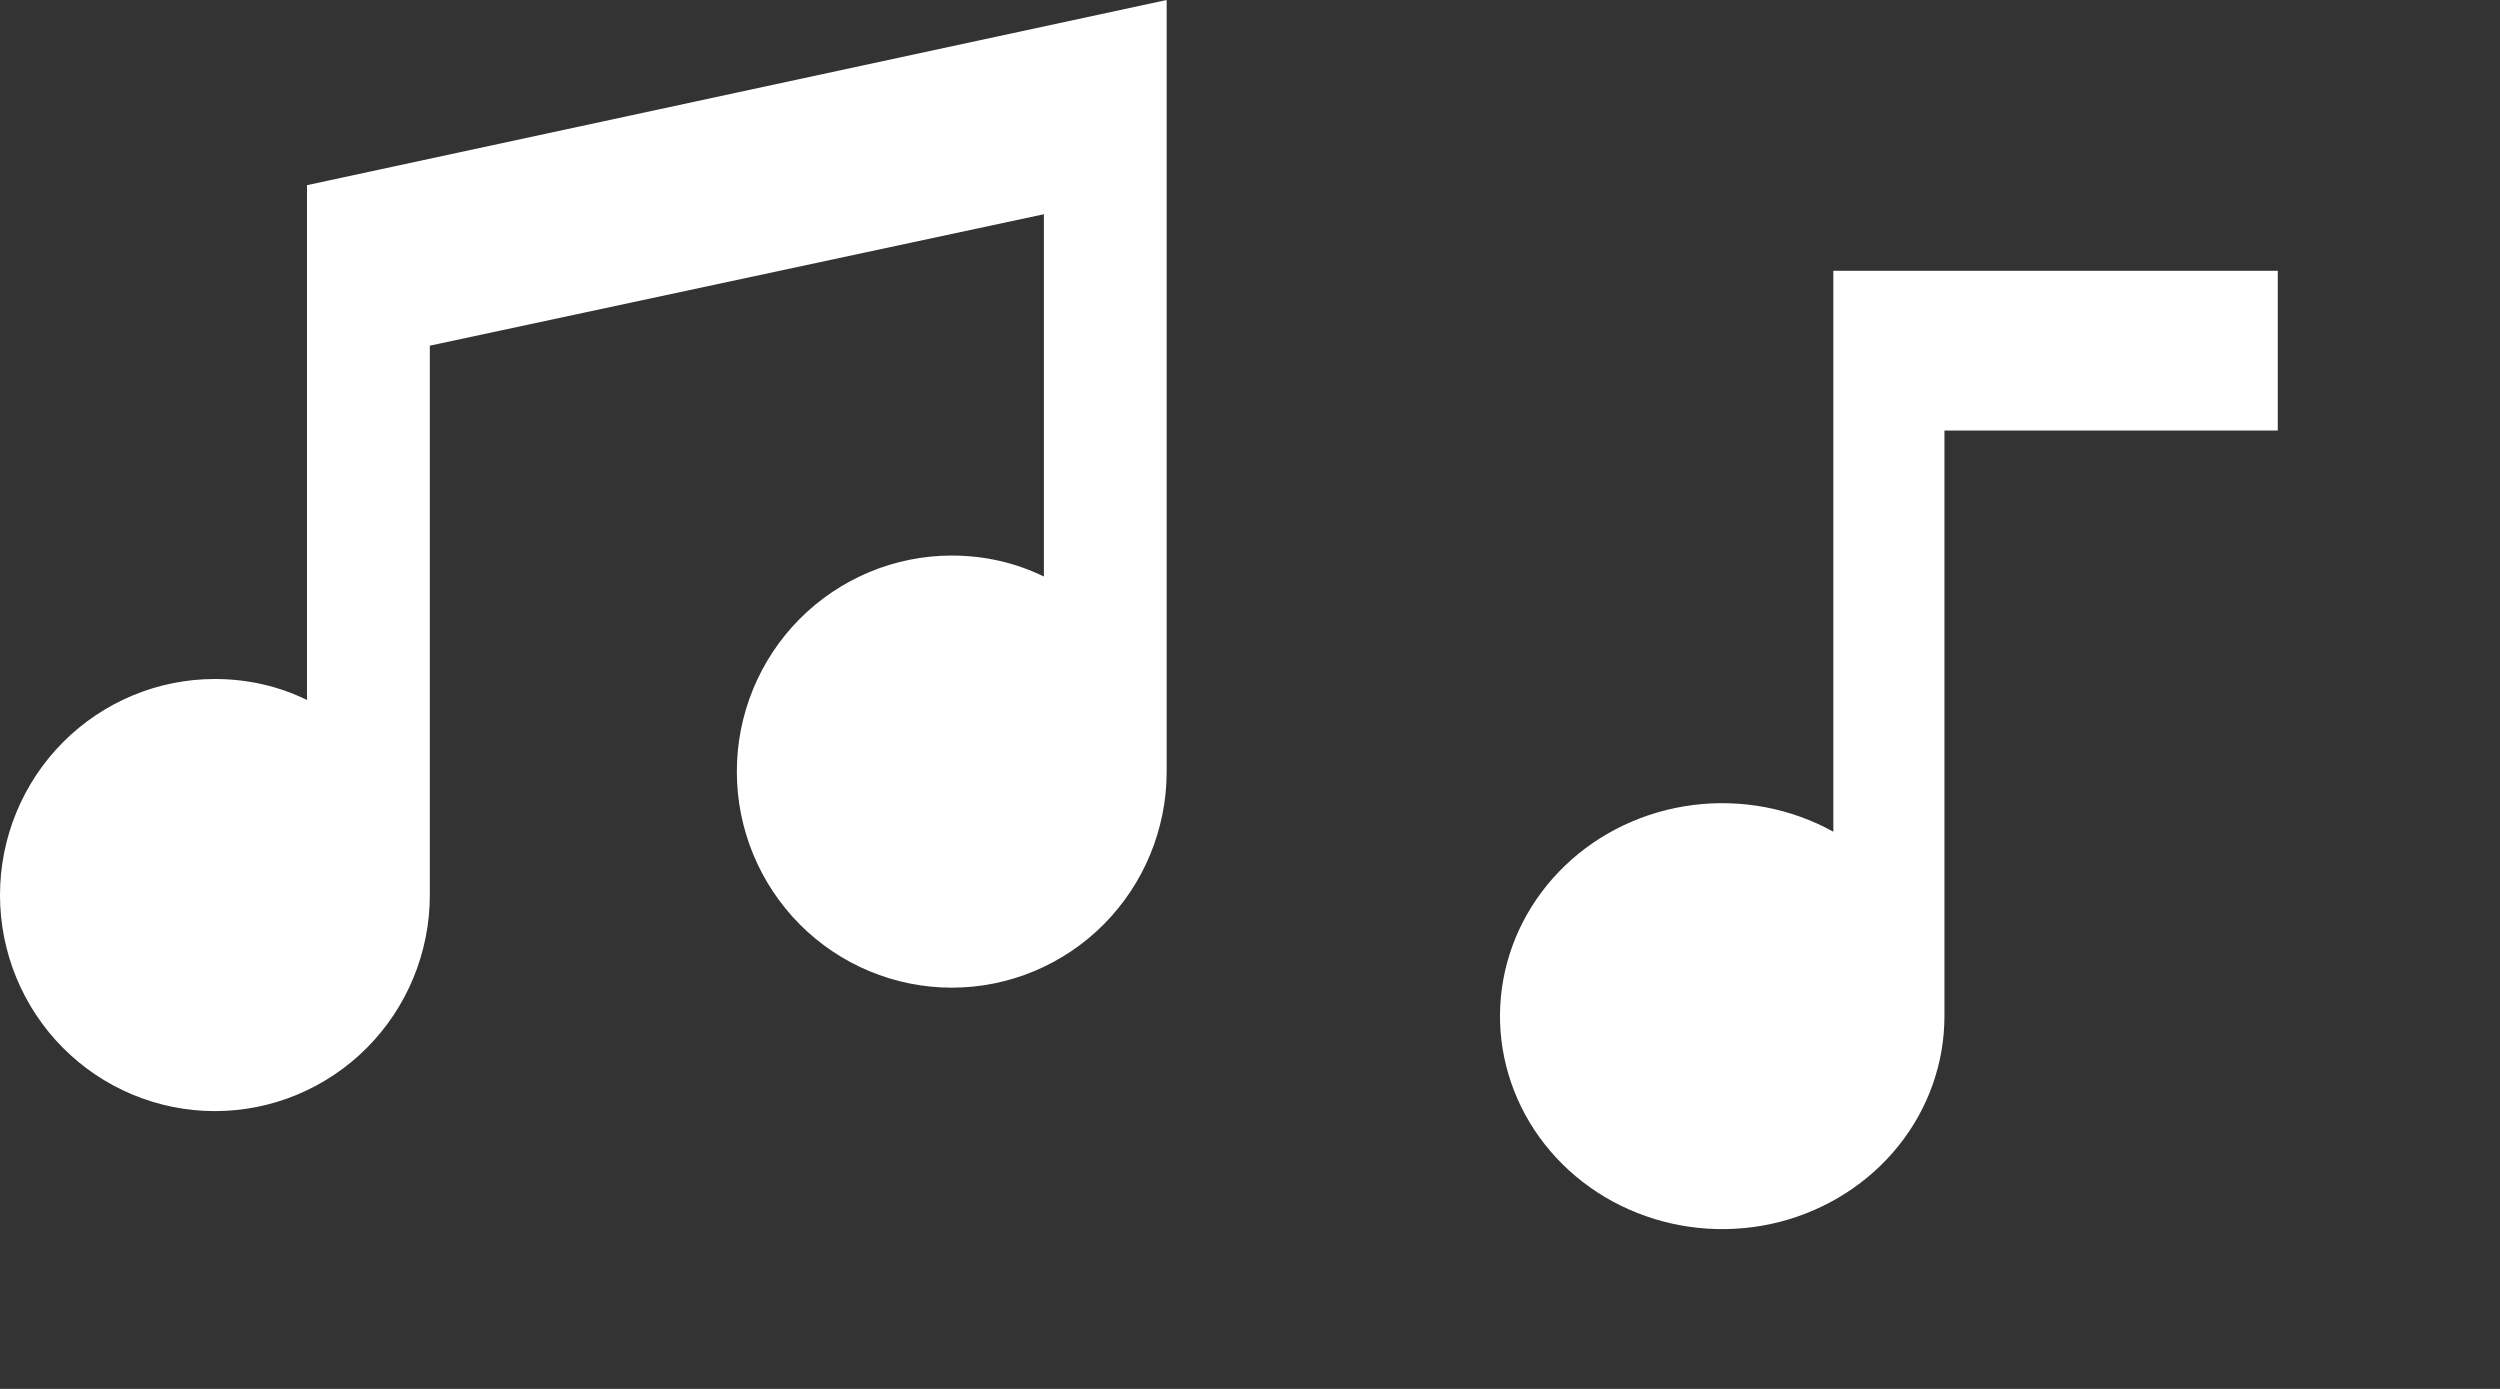 <?xml version="1.0" encoding="UTF-8"?> <svg xmlns="http://www.w3.org/2000/svg" width="45" height="25" viewBox="0 0 45 25" fill="none"><rect x="0" y="0" width="45" height="25" fill="#333333" stroke="none"/><path d="M33 14.971V4.875H41V7.75H35V18.292C35 19.136 34.709 19.956 34.173 20.625C33.637 21.294 32.885 21.775 32.035 21.994C31.184 22.212 30.282 22.155 29.469 21.832C28.655 21.509 27.976 20.938 27.536 20.207C27.096 19.476 26.919 18.627 27.034 17.79C27.149 16.954 27.549 16.177 28.172 15.58C28.794 14.983 29.605 14.6 30.478 14.49C31.351 14.38 32.237 14.549 33 14.971Z" fill="white"></path><path d="M21 1.04037e-05V13.889C21 14.92 20.592 15.909 19.867 16.639C19.142 17.368 18.157 17.778 17.132 17.778C16.106 17.778 15.122 17.368 14.396 16.639C13.671 15.909 13.263 14.92 13.263 13.889C13.263 12.857 13.671 11.868 14.396 11.139C15.122 10.41 16.106 10 17.132 10C17.728 10 18.292 10.133 18.79 10.378V3.856L7.737 6.222V16.111C7.737 17.142 7.329 18.132 6.604 18.861C5.878 19.59 4.894 20 3.868 20C2.842 20 1.859 19.59 1.133 18.861C0.408 18.132 7.15256e-07 17.142 7.15256e-07 16.111C7.15256e-07 15.08 0.408 14.091 1.133 13.361C1.859 12.632 2.842 12.222 3.868 12.222C4.465 12.222 5.029 12.356 5.526 12.6V3.333L21 1.04037e-05Z" fill="white"></path></svg> 